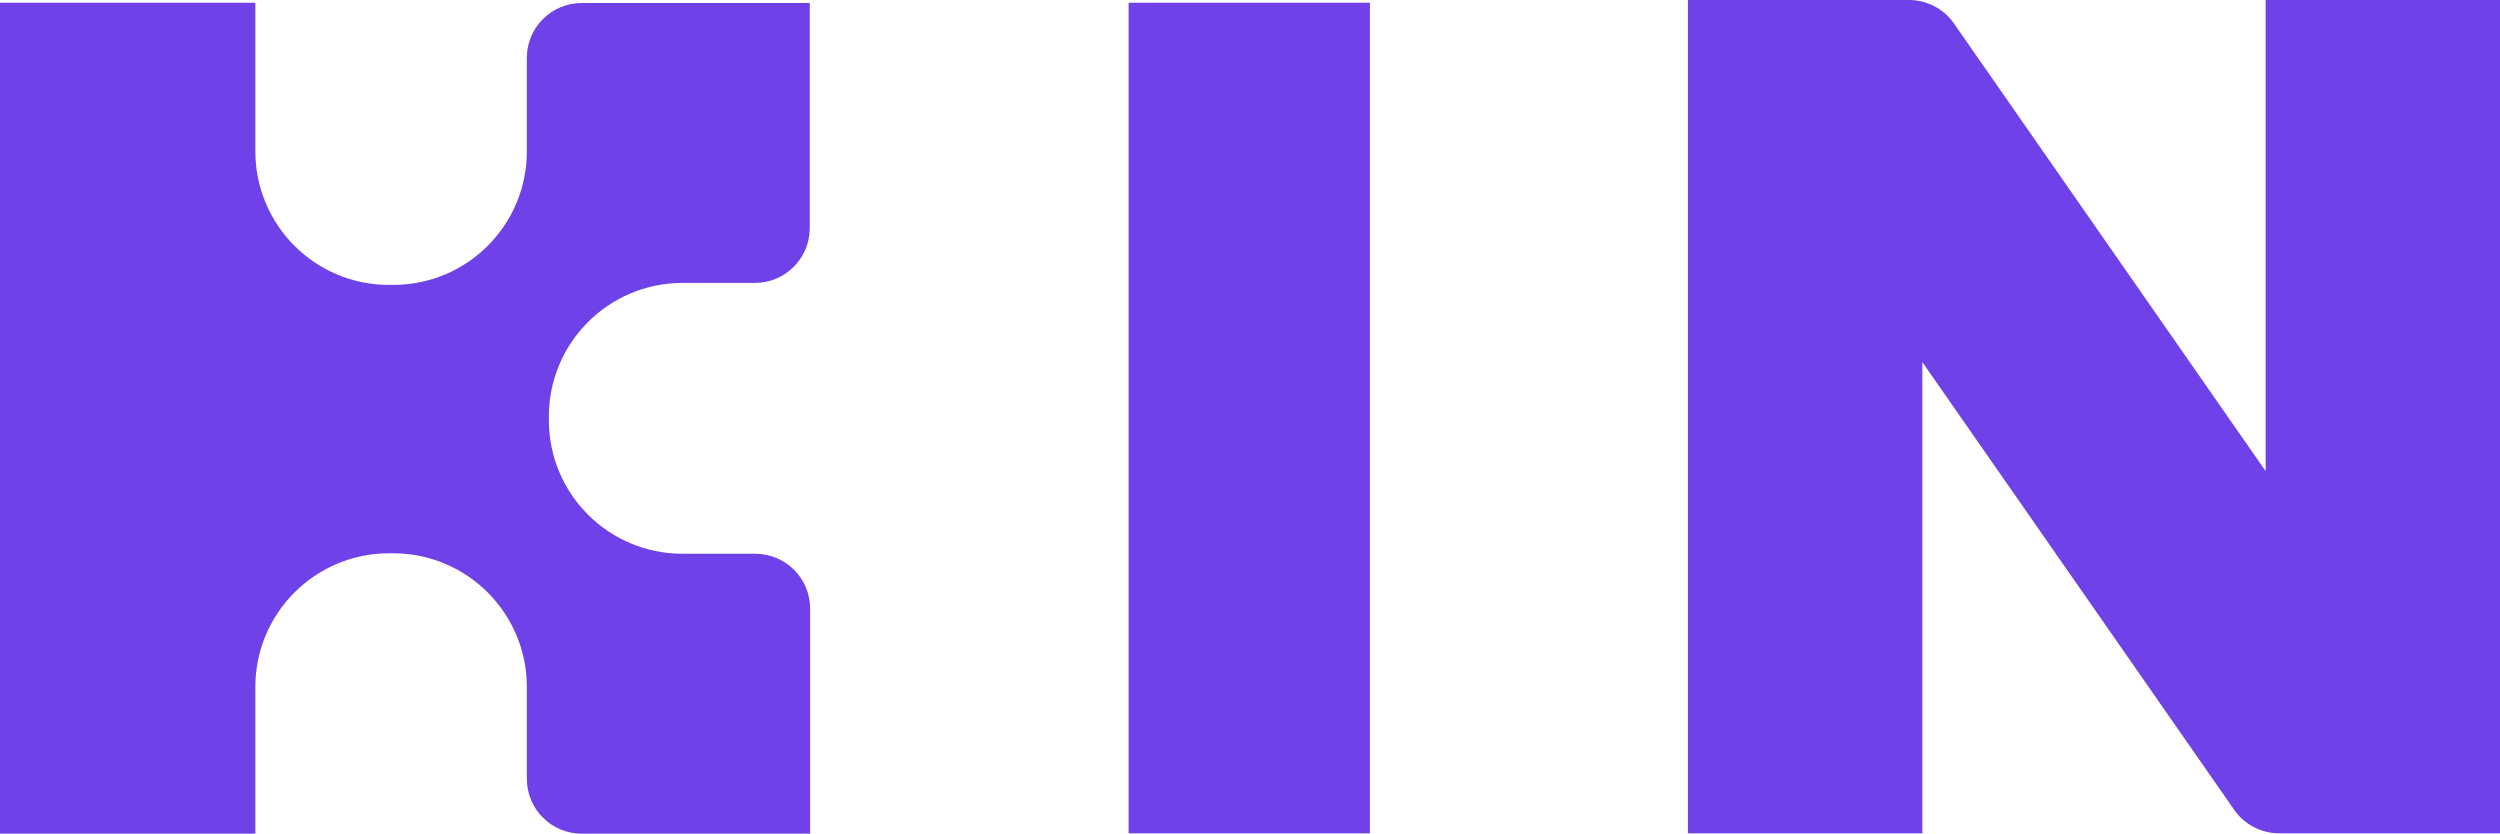 <svg version="1.1" id="Layer_1" xmlns="http://www.w3.org/2000/svg" xmlns:xlink="http://www.w3.org/1999/xlink" x="0px" y="0px"
	 viewBox="0 0 266.59 88.9" style="enable-background:new 0 0 266.59 88.9;" xml:space="preserve">
<style type="text/css">
	.st0{fill-rule:evenodd;clip-rule:evenodd;fill:#6F41E8;}
	.st1{fill:#6F41E8;}
</style>
<g>
	<path class="st0" d="M58.53,44.3v0.55c0.02,7.84,6.37,14.18,14.21,14.2h7.8c3.23,0,5.85,2.62,5.85,5.85l0,0v24H62.03
		c-3.23,0-5.85-2.62-5.85-5.85l0,0v-9.84c-0.02-7.83-6.37-14.18-14.2-14.21h-0.55c-7.83,0.03-14.18,6.38-14.2,14.21V88.9H0V0.29
		h27.23v15.88c0.02,7.84,6.36,14.19,14.2,14.21h0.55c7.84-0.02,14.18-6.37,14.2-14.21v-10c0-3.23,2.62-5.85,5.85-5.85l0,0h24.32v24
		c0,3.23-2.62,5.85-5.85,5.85l0,0h-7.8C64.91,30.21,58.59,36.51,58.53,44.3z"/>
	<path class="st1" d="M146.08,0.29v88.57h-25.73V0.29H146.08z"/>
	<path class="st0" d="M266.59,0v88.86h-23.55c-1.91,0-3.71-0.94-4.8-2.51l-33.25-47.74v50.25h-25V0h23.57c1.91,0,3.71,0.93,4.8,2.5
		l33.24,47.74V0H266.59z"/>
</g>
</svg>
